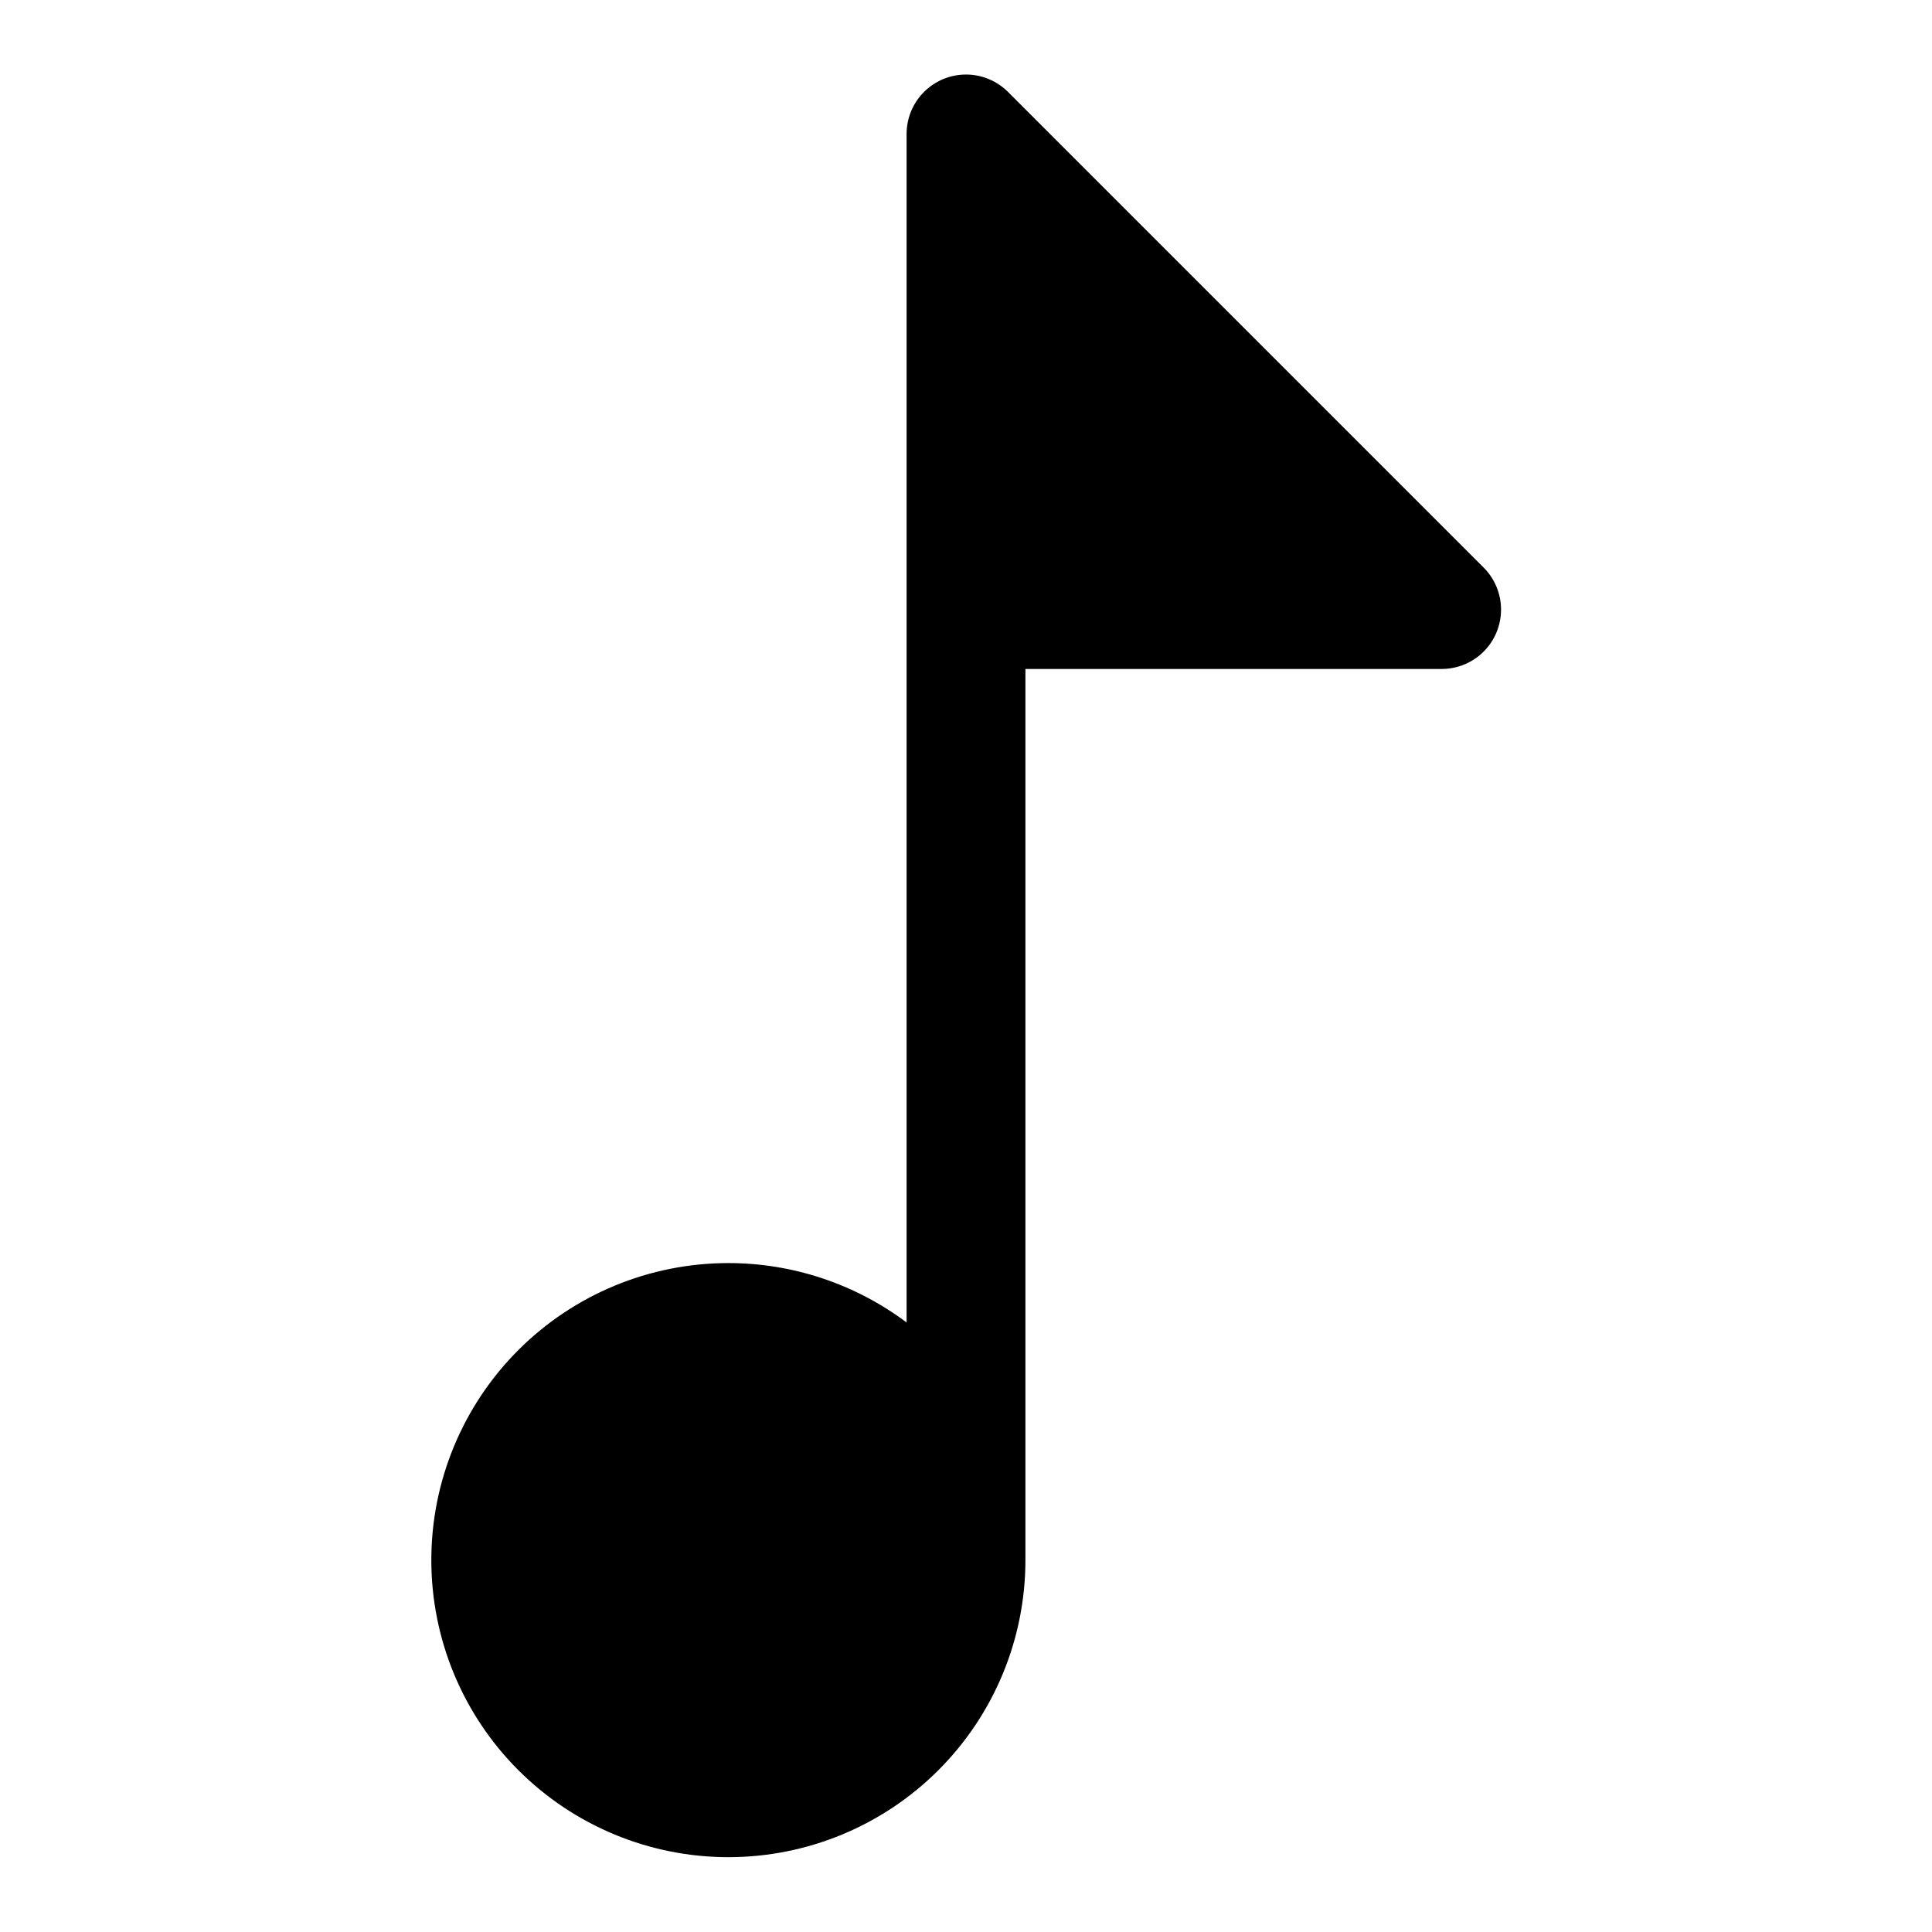 <?xml version="1.0" encoding="UTF-8"?>
<!-- Uploaded to: ICON Repo, www.svgrepo.com, Generator: ICON Repo Mixer Tools -->
<svg fill="#000000" width="800px" height="800px" version="1.1" viewBox="144 144 512 512" xmlns="http://www.w3.org/2000/svg">
 <path d="m537.13 294.36-125.95-125.95c-2.953-2.977-6.973-4.652-11.164-4.656-4.195-0.004-8.215 1.668-11.176 4.641-2.957 2.973-4.606 7-4.582 11.195v314.88c-13.625-10.219-30.199-15.742-47.23-15.742-20.879 0-40.902 8.293-55.664 23.055-14.762 14.766-23.059 34.789-23.059 55.664 0 20.879 8.297 40.902 23.059 55.664 14.762 14.766 34.785 23.059 55.664 23.059 20.875 0 40.898-8.293 55.664-23.059 14.762-14.762 23.055-34.785 23.055-55.664v-236.16h110.21c4.195 0.023 8.227-1.625 11.199-4.582 2.973-2.957 4.641-6.981 4.637-11.172-0.004-4.195-1.68-8.215-4.656-11.168z"/>
</svg>